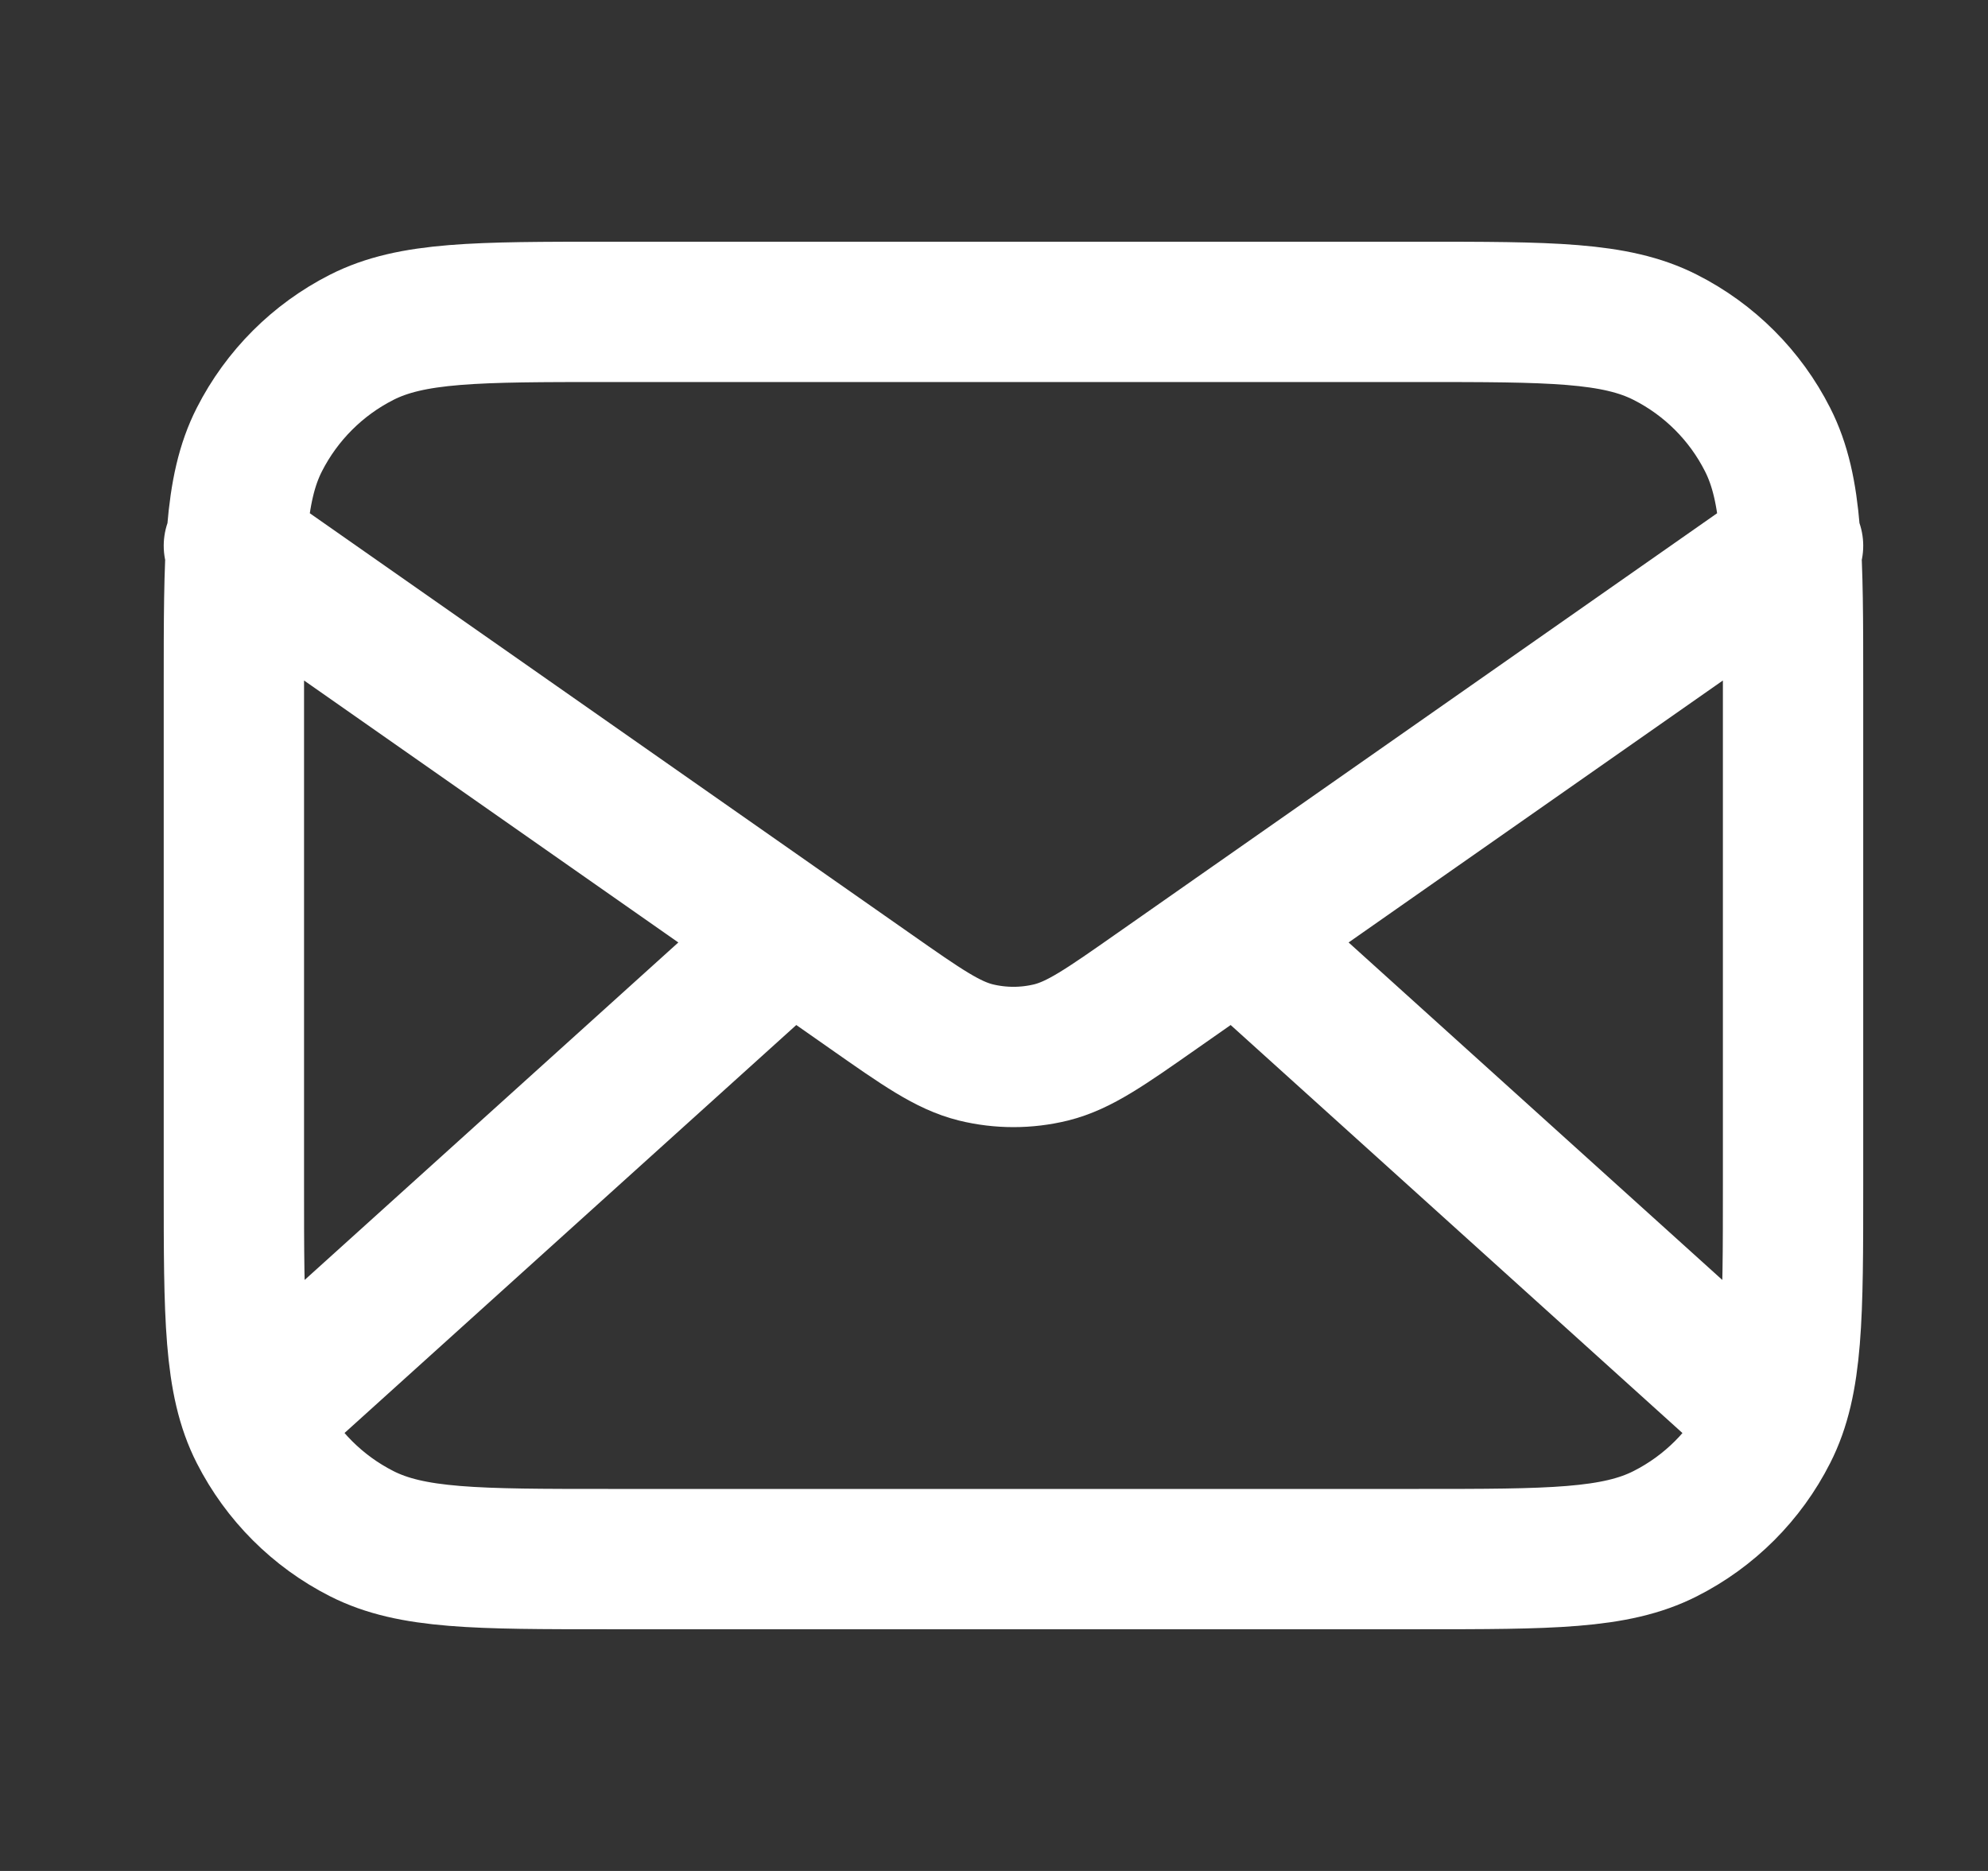 <svg xmlns="http://www.w3.org/2000/svg" width="17" height="16" viewBox="0 0 17 16" fill="none">
<rect x="0" y="0" width="17" height="16" fill="#333333" stroke="none"/>
<g id="mail-02">
<path id="Icon" d="M15 12L10.571 8M6.762 8L2.333 12M2 4.667L7.443 8.477C7.884 8.786 8.104 8.94 8.344 9C8.556 9.052 8.777 9.052 8.989 9C9.229 8.94 9.449 8.786 9.89 8.477L15.333 4.667M5.2 13.333H12.133C13.253 13.333 13.813 13.333 14.241 13.115C14.618 12.924 14.924 12.618 15.115 12.241C15.333 11.814 15.333 11.254 15.333 10.133V5.867C15.333 4.747 15.333 4.187 15.115 3.759C14.924 3.382 14.618 3.076 14.241 2.885C13.813 2.667 13.253 2.667 12.133 2.667H5.2C4.08 2.667 3.52 2.667 3.092 2.885C2.716 3.076 2.41 3.382 2.218 3.759C2 4.187 2 4.747 2 5.867V10.133C2 11.254 2 11.814 2.218 12.241C2.41 12.618 2.716 12.924 3.092 13.115C3.52 13.333 4.08 13.333 5.2 13.333Z" stroke="#ffffff" stroke-width="1.2" stroke-linecap="round" stroke-linejoin="round"/>
</g>
</svg>